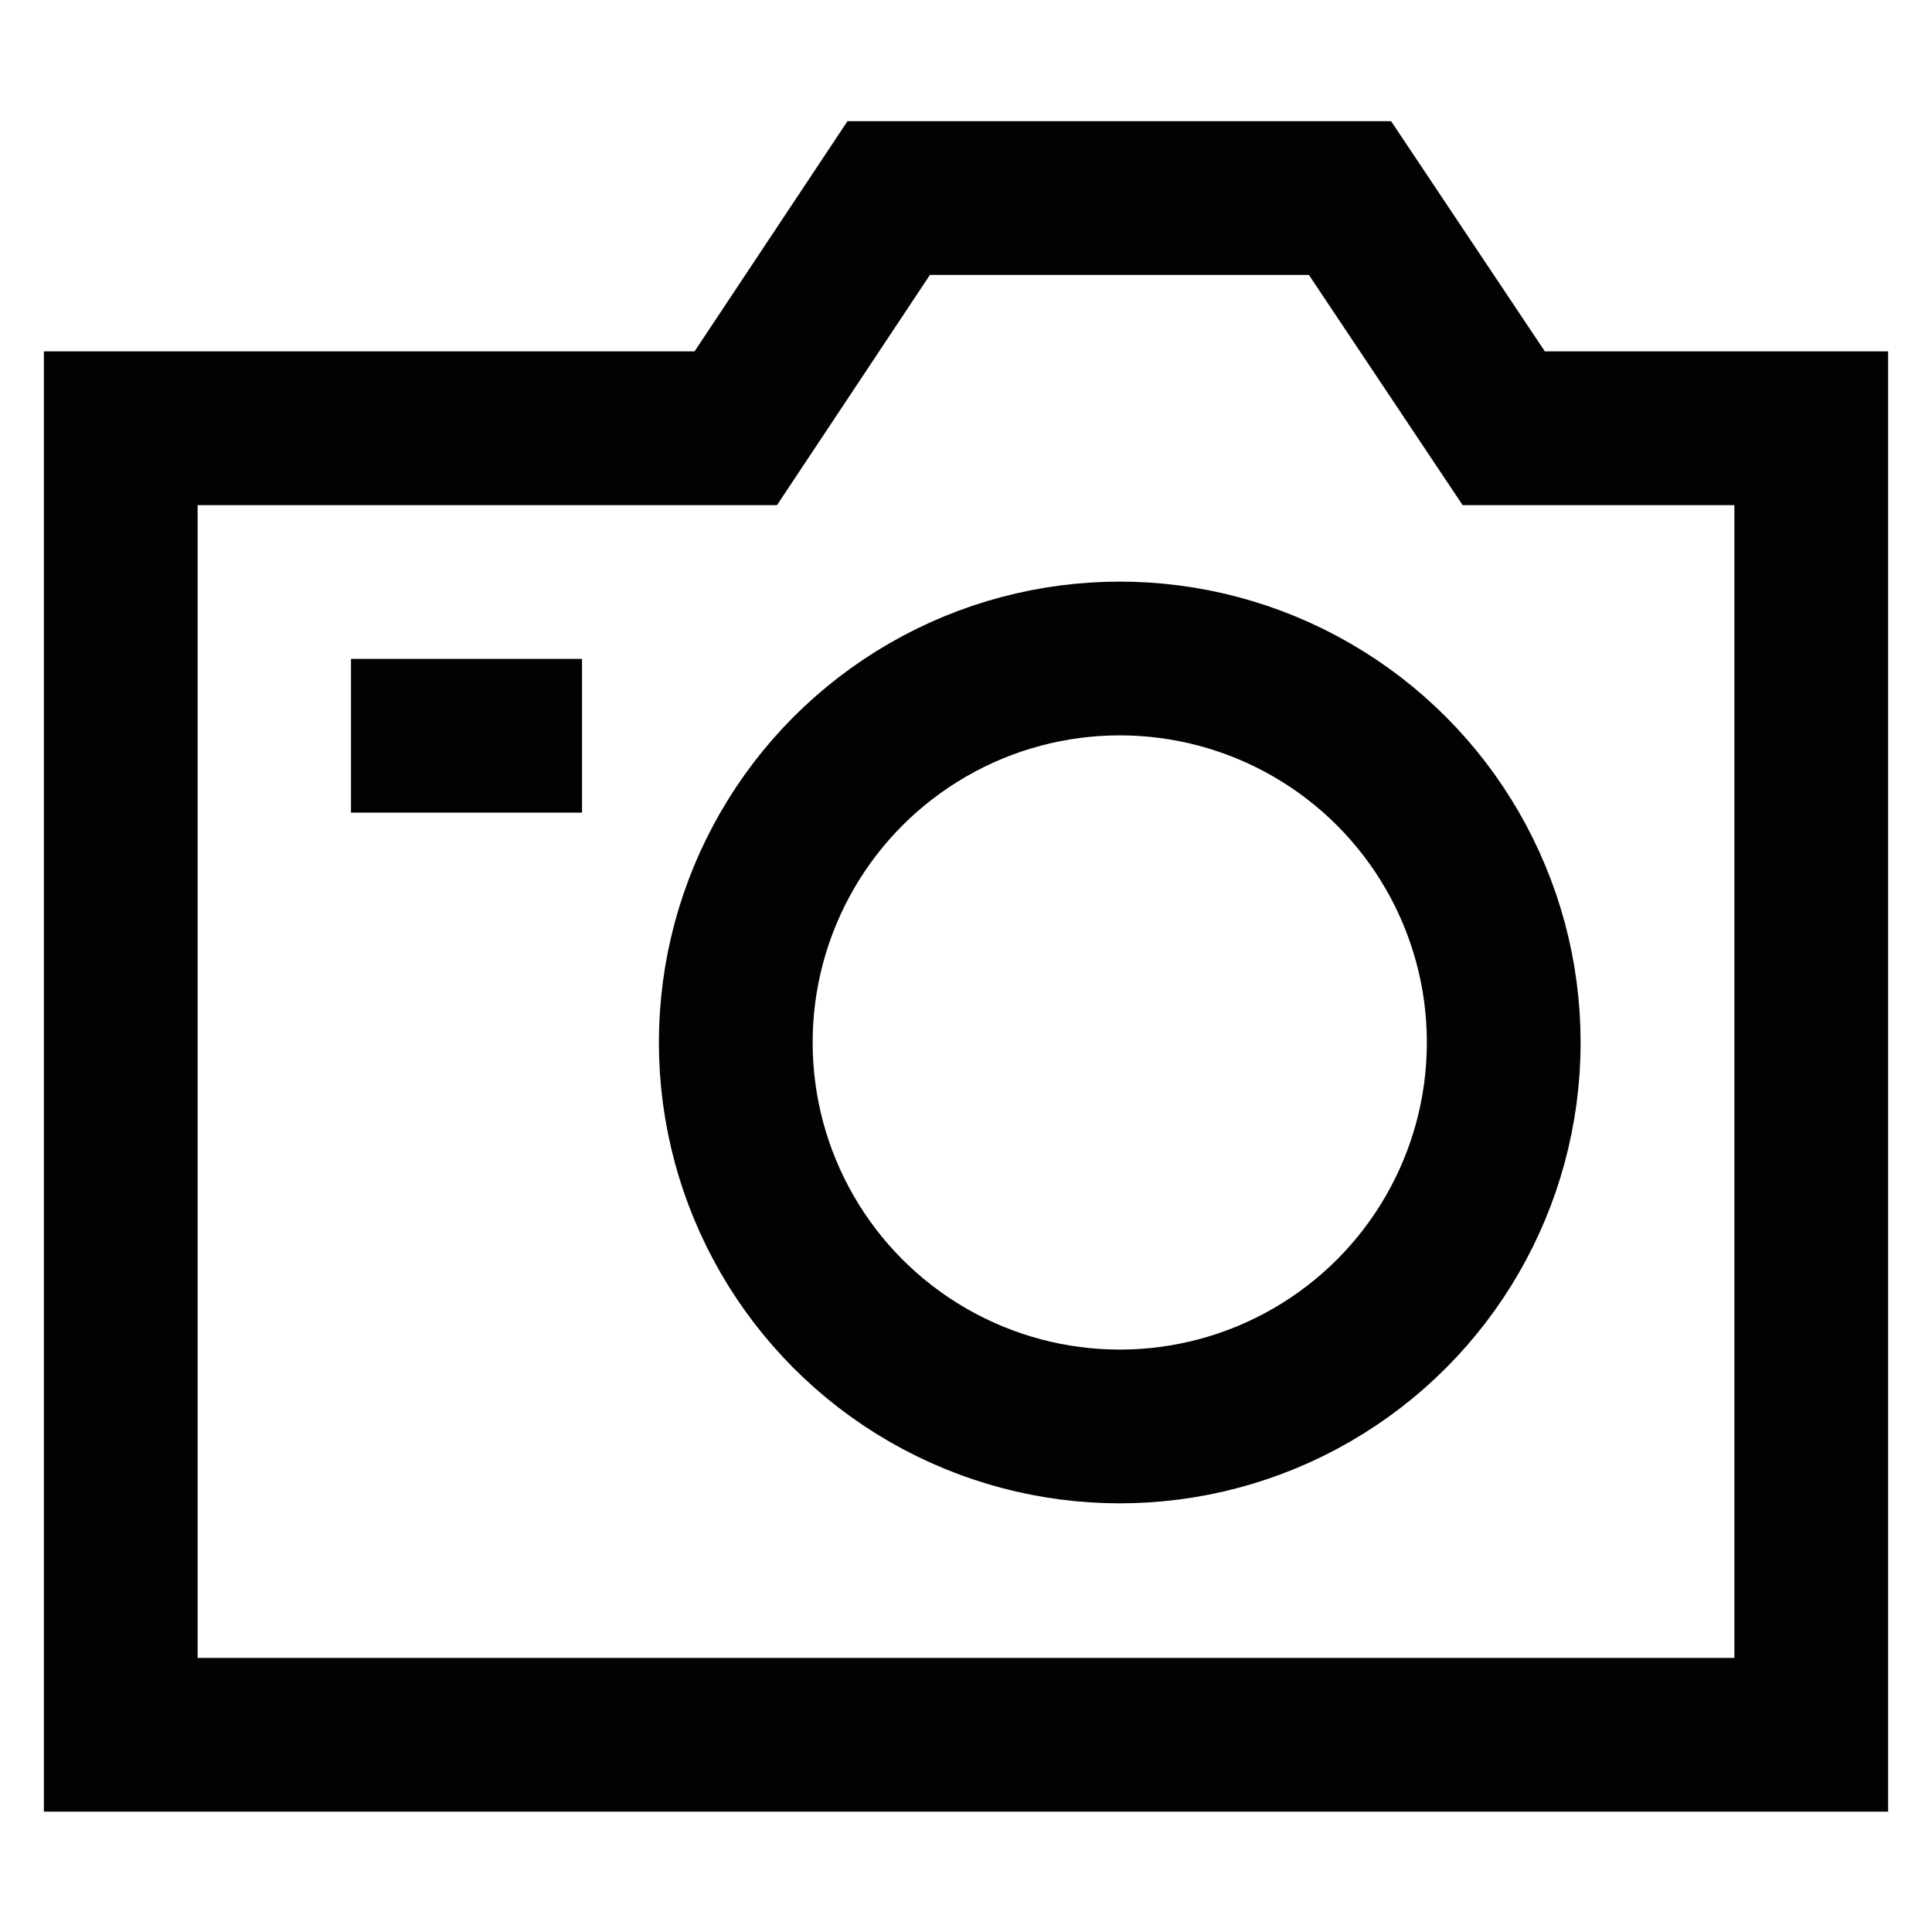 <?xml version="1.0" encoding="utf-8"?><!-- Скачано с сайта svg4.ru / Downloaded from svg4.ru -->
<svg width="800px" height="800px" viewBox="0 0 24 24" id="Layer_1" data-name="Layer 1" xmlns="http://www.w3.org/2000/svg"><defs><style>.cls-1{fill:none;stroke:#020202;stroke-miterlimit:10;stroke-width:1.91px;}</style></defs><polygon class="cls-1" points="18.68 5.32 16.77 2.46 11.04 2.46 9.14 5.32 1.5 5.32 1.5 21.55 22.5 21.55 22.5 5.32 18.68 5.32"/><circle class="cls-1" cx="13.91" cy="12.95" r="4.77"/><line class="cls-1" x1="4.36" y1="9.14" x2="7.23" y2="9.14"/></svg>